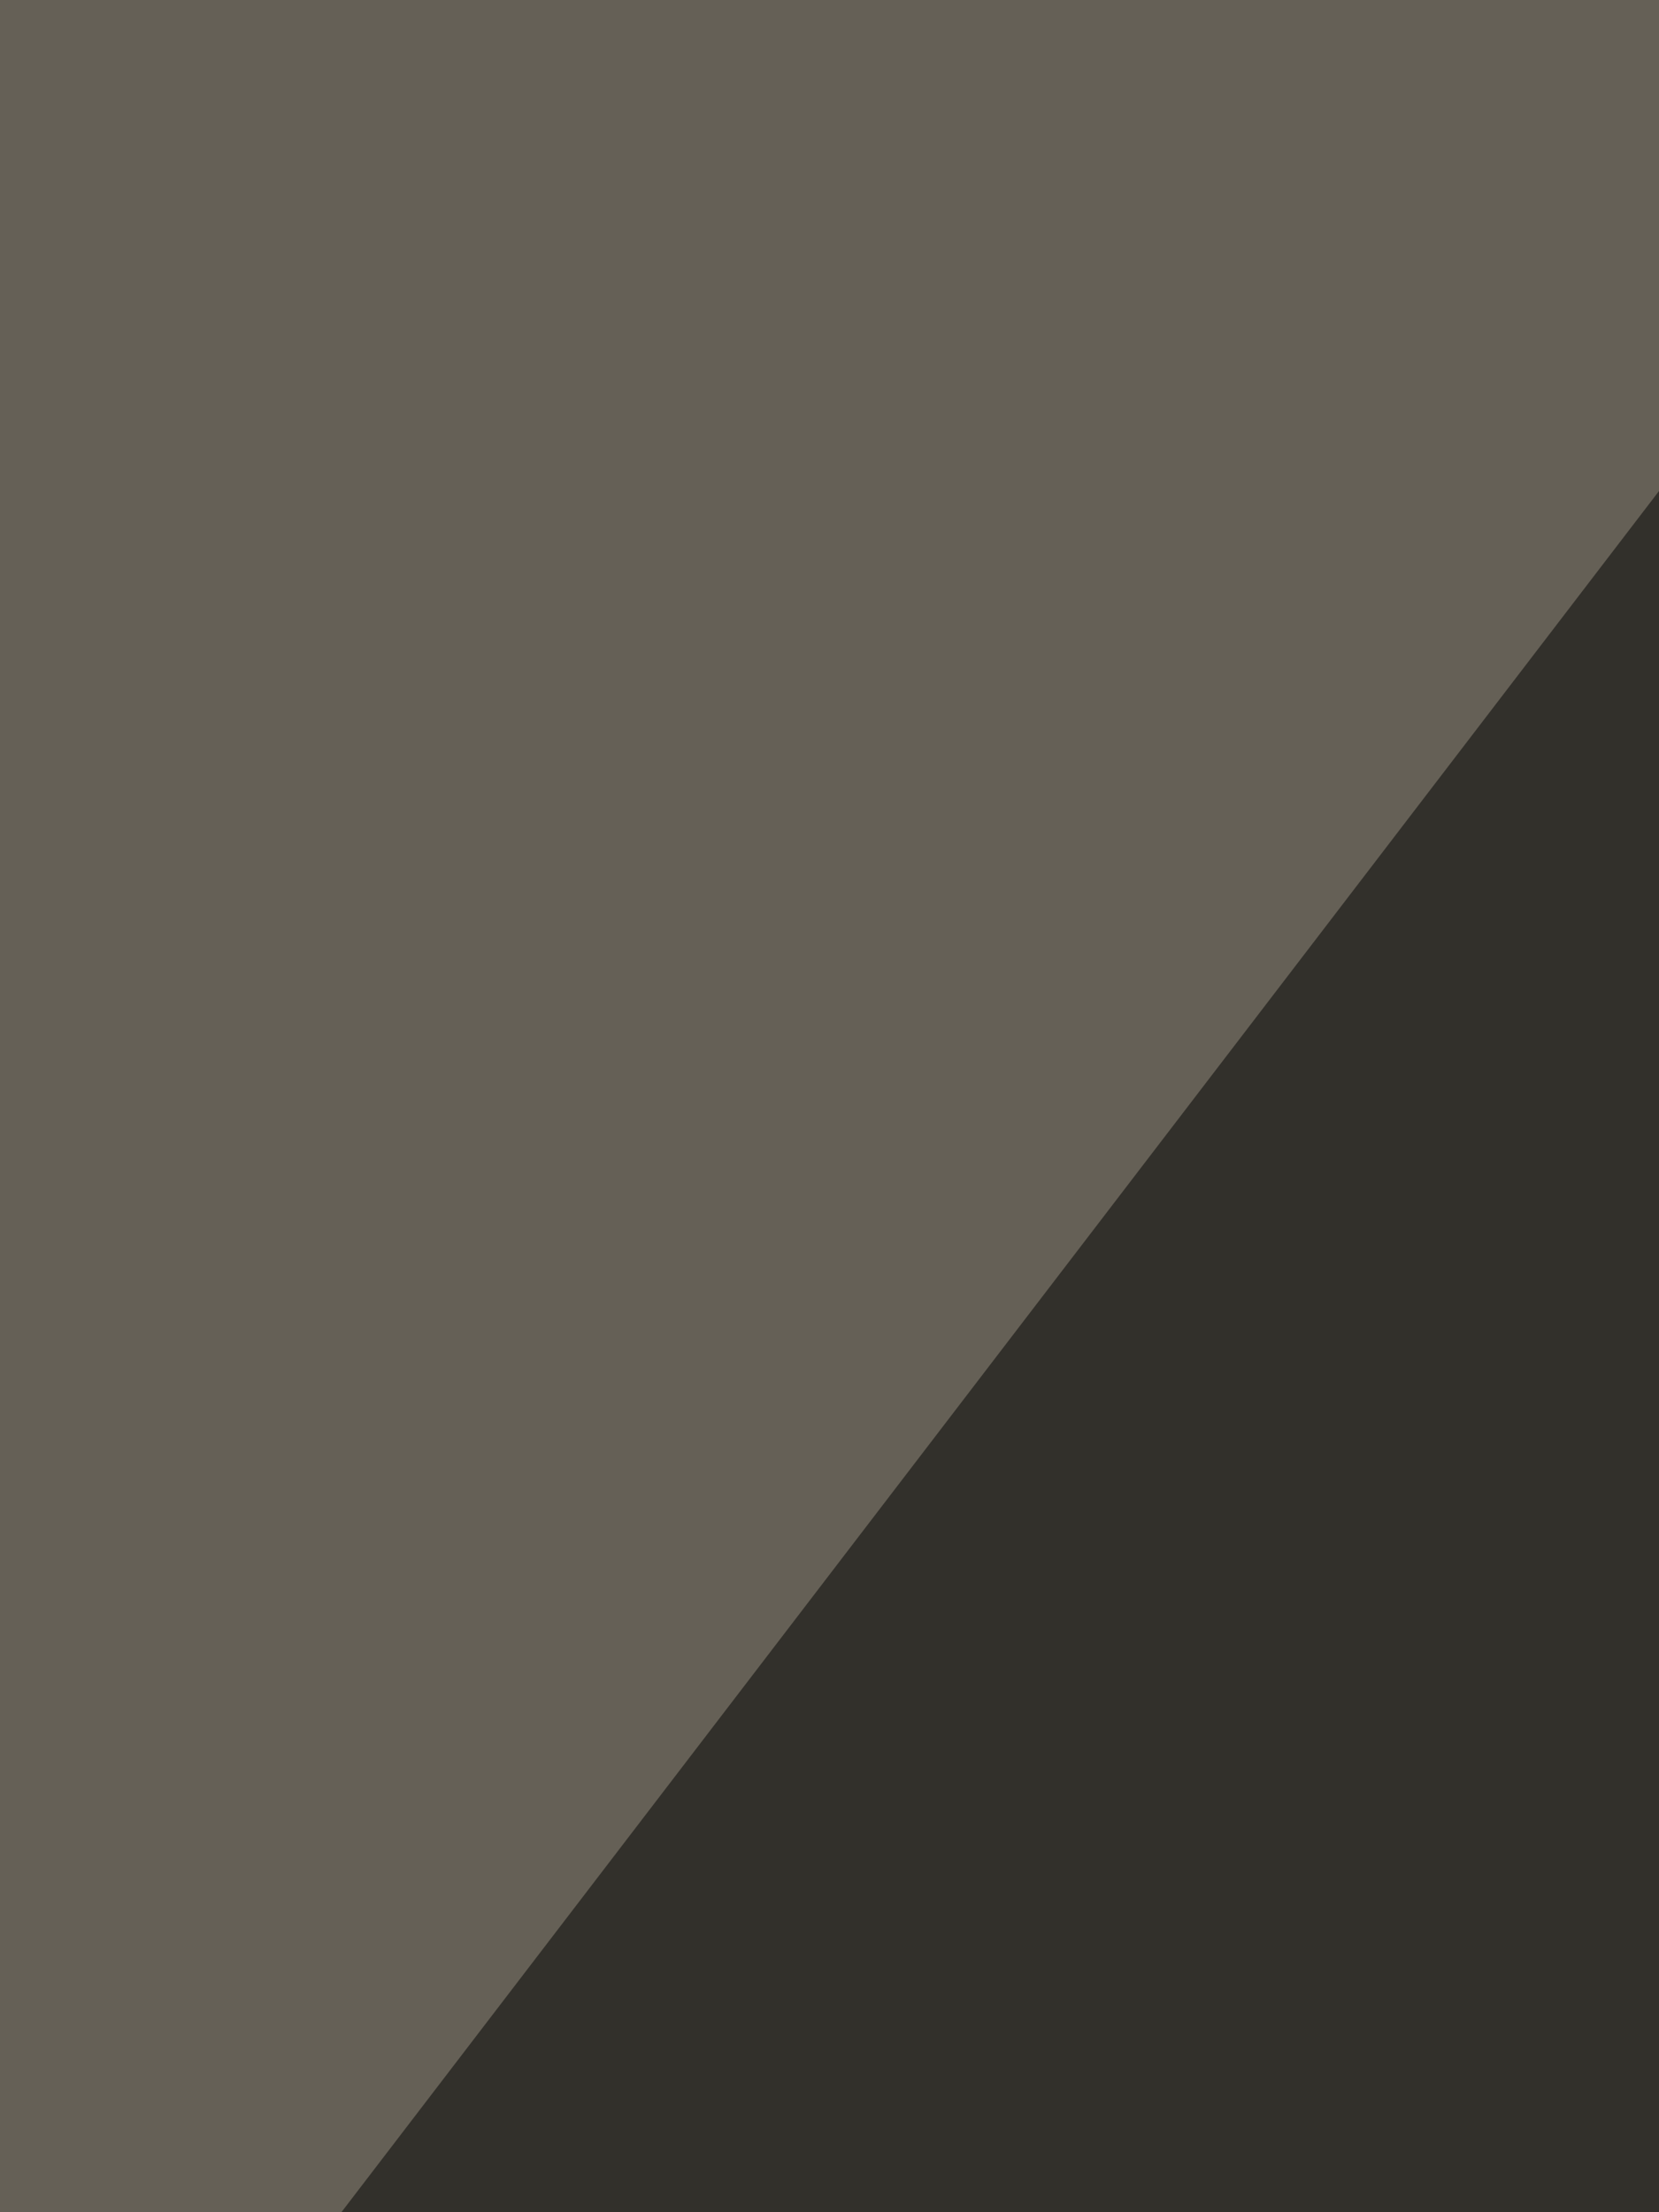 <svg xmlns="http://www.w3.org/2000/svg" width="225" height="300"><filter id="a"><feGaussianBlur stdDeviation="55"/></filter><rect width="100%" height="100%" fill="#656056"/><g filter="url(#a)"><g fill-opacity=".5"><path fill="#ede2d4" d="M52.7 783.2L810.5 44.9 673.8 845.7z"/><path d="M810.5 951.2L25.4 1060.5l-86-320.3zM322.3-60.5l-382.8 500L494 486.3z"/><path d="M716.8 1060.5l93.7-230.4-871 43z"/></g></g></svg>